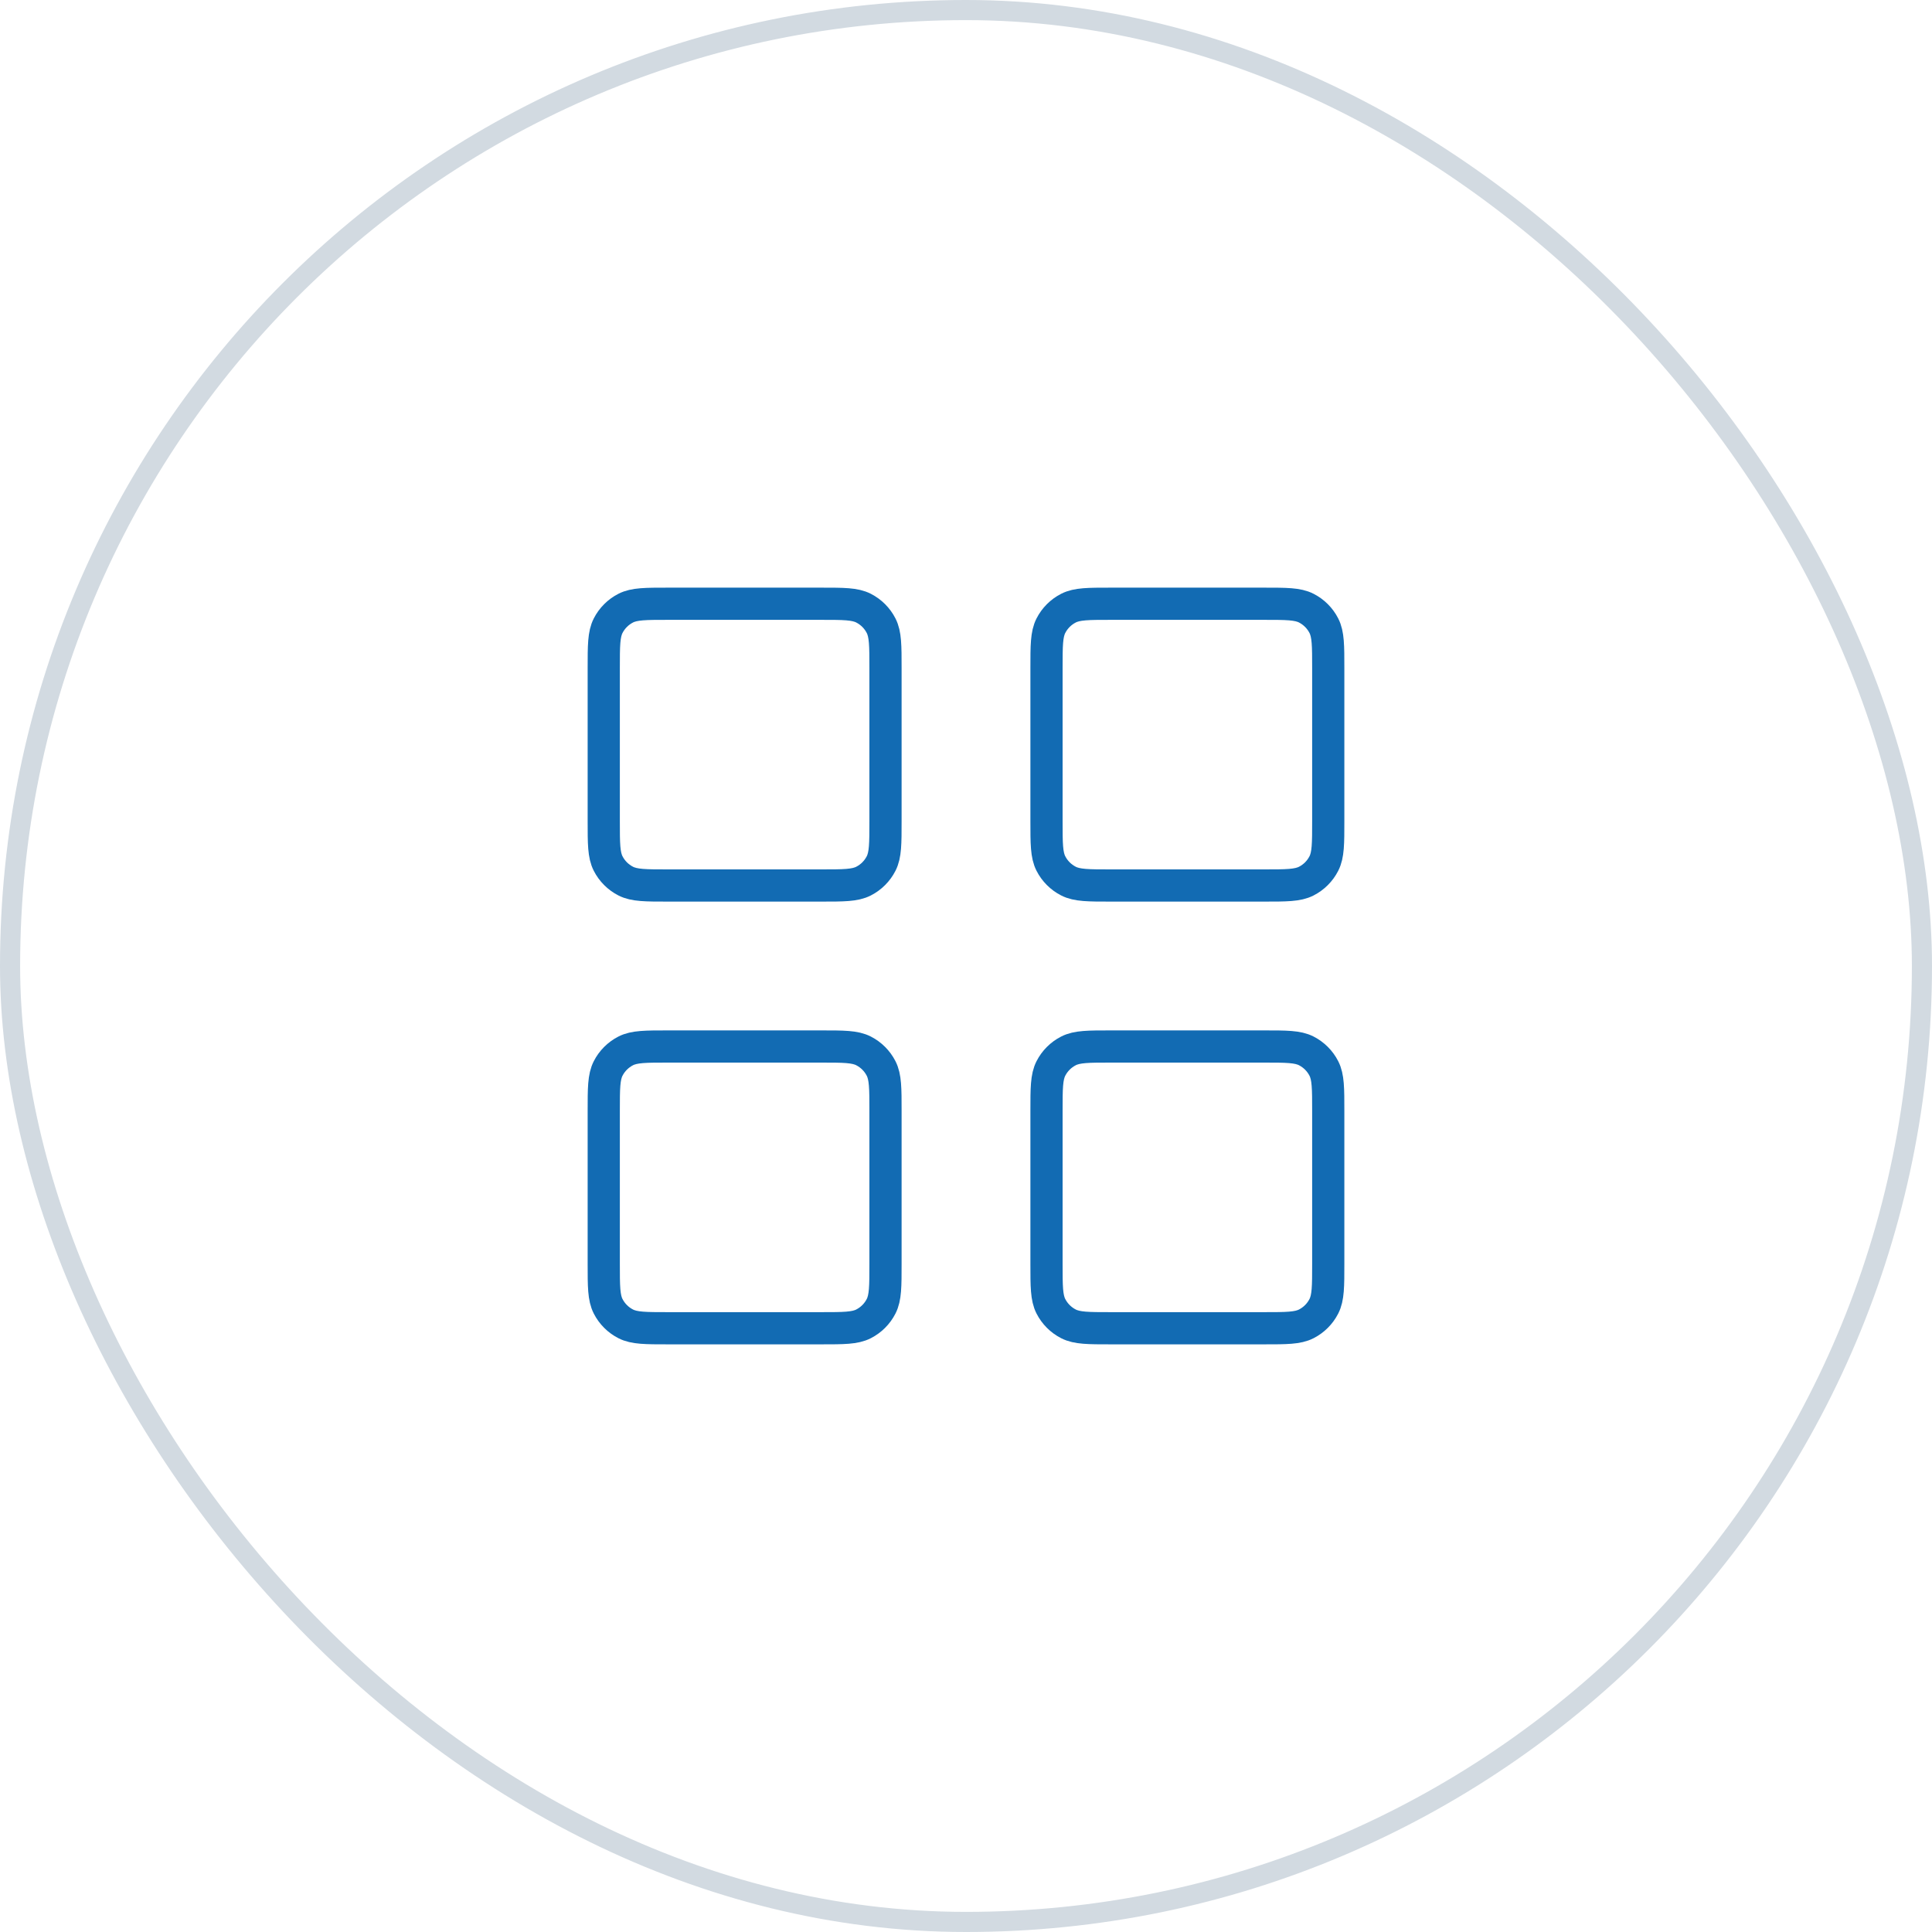 <svg xmlns="http://www.w3.org/2000/svg" width="96" height="96" viewBox="0 0 96 96" fill="none"><rect x="0.5" y="0.5" width="95" height="95" rx="47.5" stroke="#D2DAE1"></rect><path d="M40.8 30H33.2C32.08 30 31.52 30 31.092 30.218C30.716 30.41 30.41 30.716 30.218 31.092C30 31.52 30 32.08 30 33.2V40.8C30 41.92 30 42.48 30.218 42.908C30.41 43.284 30.716 43.59 31.092 43.782C31.52 44 32.08 44 33.2 44H40.8C41.92 44 42.48 44 42.908 43.782C43.284 43.59 43.59 43.284 43.782 42.908C44 42.48 44 41.92 44 40.8V33.2C44 32.08 44 31.52 43.782 31.092C43.59 30.716 43.284 30.41 42.908 30.218C42.48 30 41.92 30 40.8 30Z" stroke="#126BB3" stroke-width="1.6" stroke-linecap="round" stroke-linejoin="round"></path><path d="M62.8 30H55.2C54.08 30 53.52 30 53.092 30.218C52.716 30.41 52.41 30.716 52.218 31.092C52 31.52 52 32.08 52 33.2V40.8C52 41.92 52 42.48 52.218 42.908C52.41 43.284 52.716 43.59 53.092 43.782C53.52 44 54.08 44 55.2 44H62.8C63.92 44 64.48 44 64.908 43.782C65.284 43.59 65.59 43.284 65.782 42.908C66 42.48 66 41.92 66 40.8V33.2C66 32.08 66 31.52 65.782 31.092C65.59 30.716 65.284 30.41 64.908 30.218C64.48 30 63.92 30 62.8 30Z" stroke="#126BB3" stroke-width="1.6" stroke-linecap="round" stroke-linejoin="round"></path><path d="M62.8 52H55.2C54.08 52 53.52 52 53.092 52.218C52.716 52.41 52.41 52.716 52.218 53.092C52 53.52 52 54.08 52 55.2V62.8C52 63.92 52 64.48 52.218 64.908C52.41 65.284 52.716 65.59 53.092 65.782C53.52 66 54.08 66 55.2 66H62.8C63.92 66 64.48 66 64.908 65.782C65.284 65.59 65.59 65.284 65.782 64.908C66 64.48 66 63.92 66 62.8V55.2C66 54.08 66 53.52 65.782 53.092C65.59 52.716 65.284 52.41 64.908 52.218C64.48 52 63.92 52 62.8 52Z" stroke="#126BB3" stroke-width="1.6" stroke-linecap="round" stroke-linejoin="round"></path><path d="M40.8 52H33.2C32.08 52 31.52 52 31.092 52.218C30.716 52.41 30.41 52.716 30.218 53.092C30 53.52 30 54.08 30 55.2V62.8C30 63.92 30 64.48 30.218 64.908C30.41 65.284 30.716 65.59 31.092 65.782C31.52 66 32.08 66 33.2 66H40.8C41.92 66 42.48 66 42.908 65.782C43.284 65.59 43.59 65.284 43.782 64.908C44 64.48 44 63.92 44 62.8V55.2C44 54.08 44 53.52 43.782 53.092C43.59 52.716 43.284 52.41 42.908 52.218C42.48 52 41.92 52 40.8 52Z" stroke="#126BB3" stroke-width="1.6" stroke-linecap="round" stroke-linejoin="round"></path></svg>